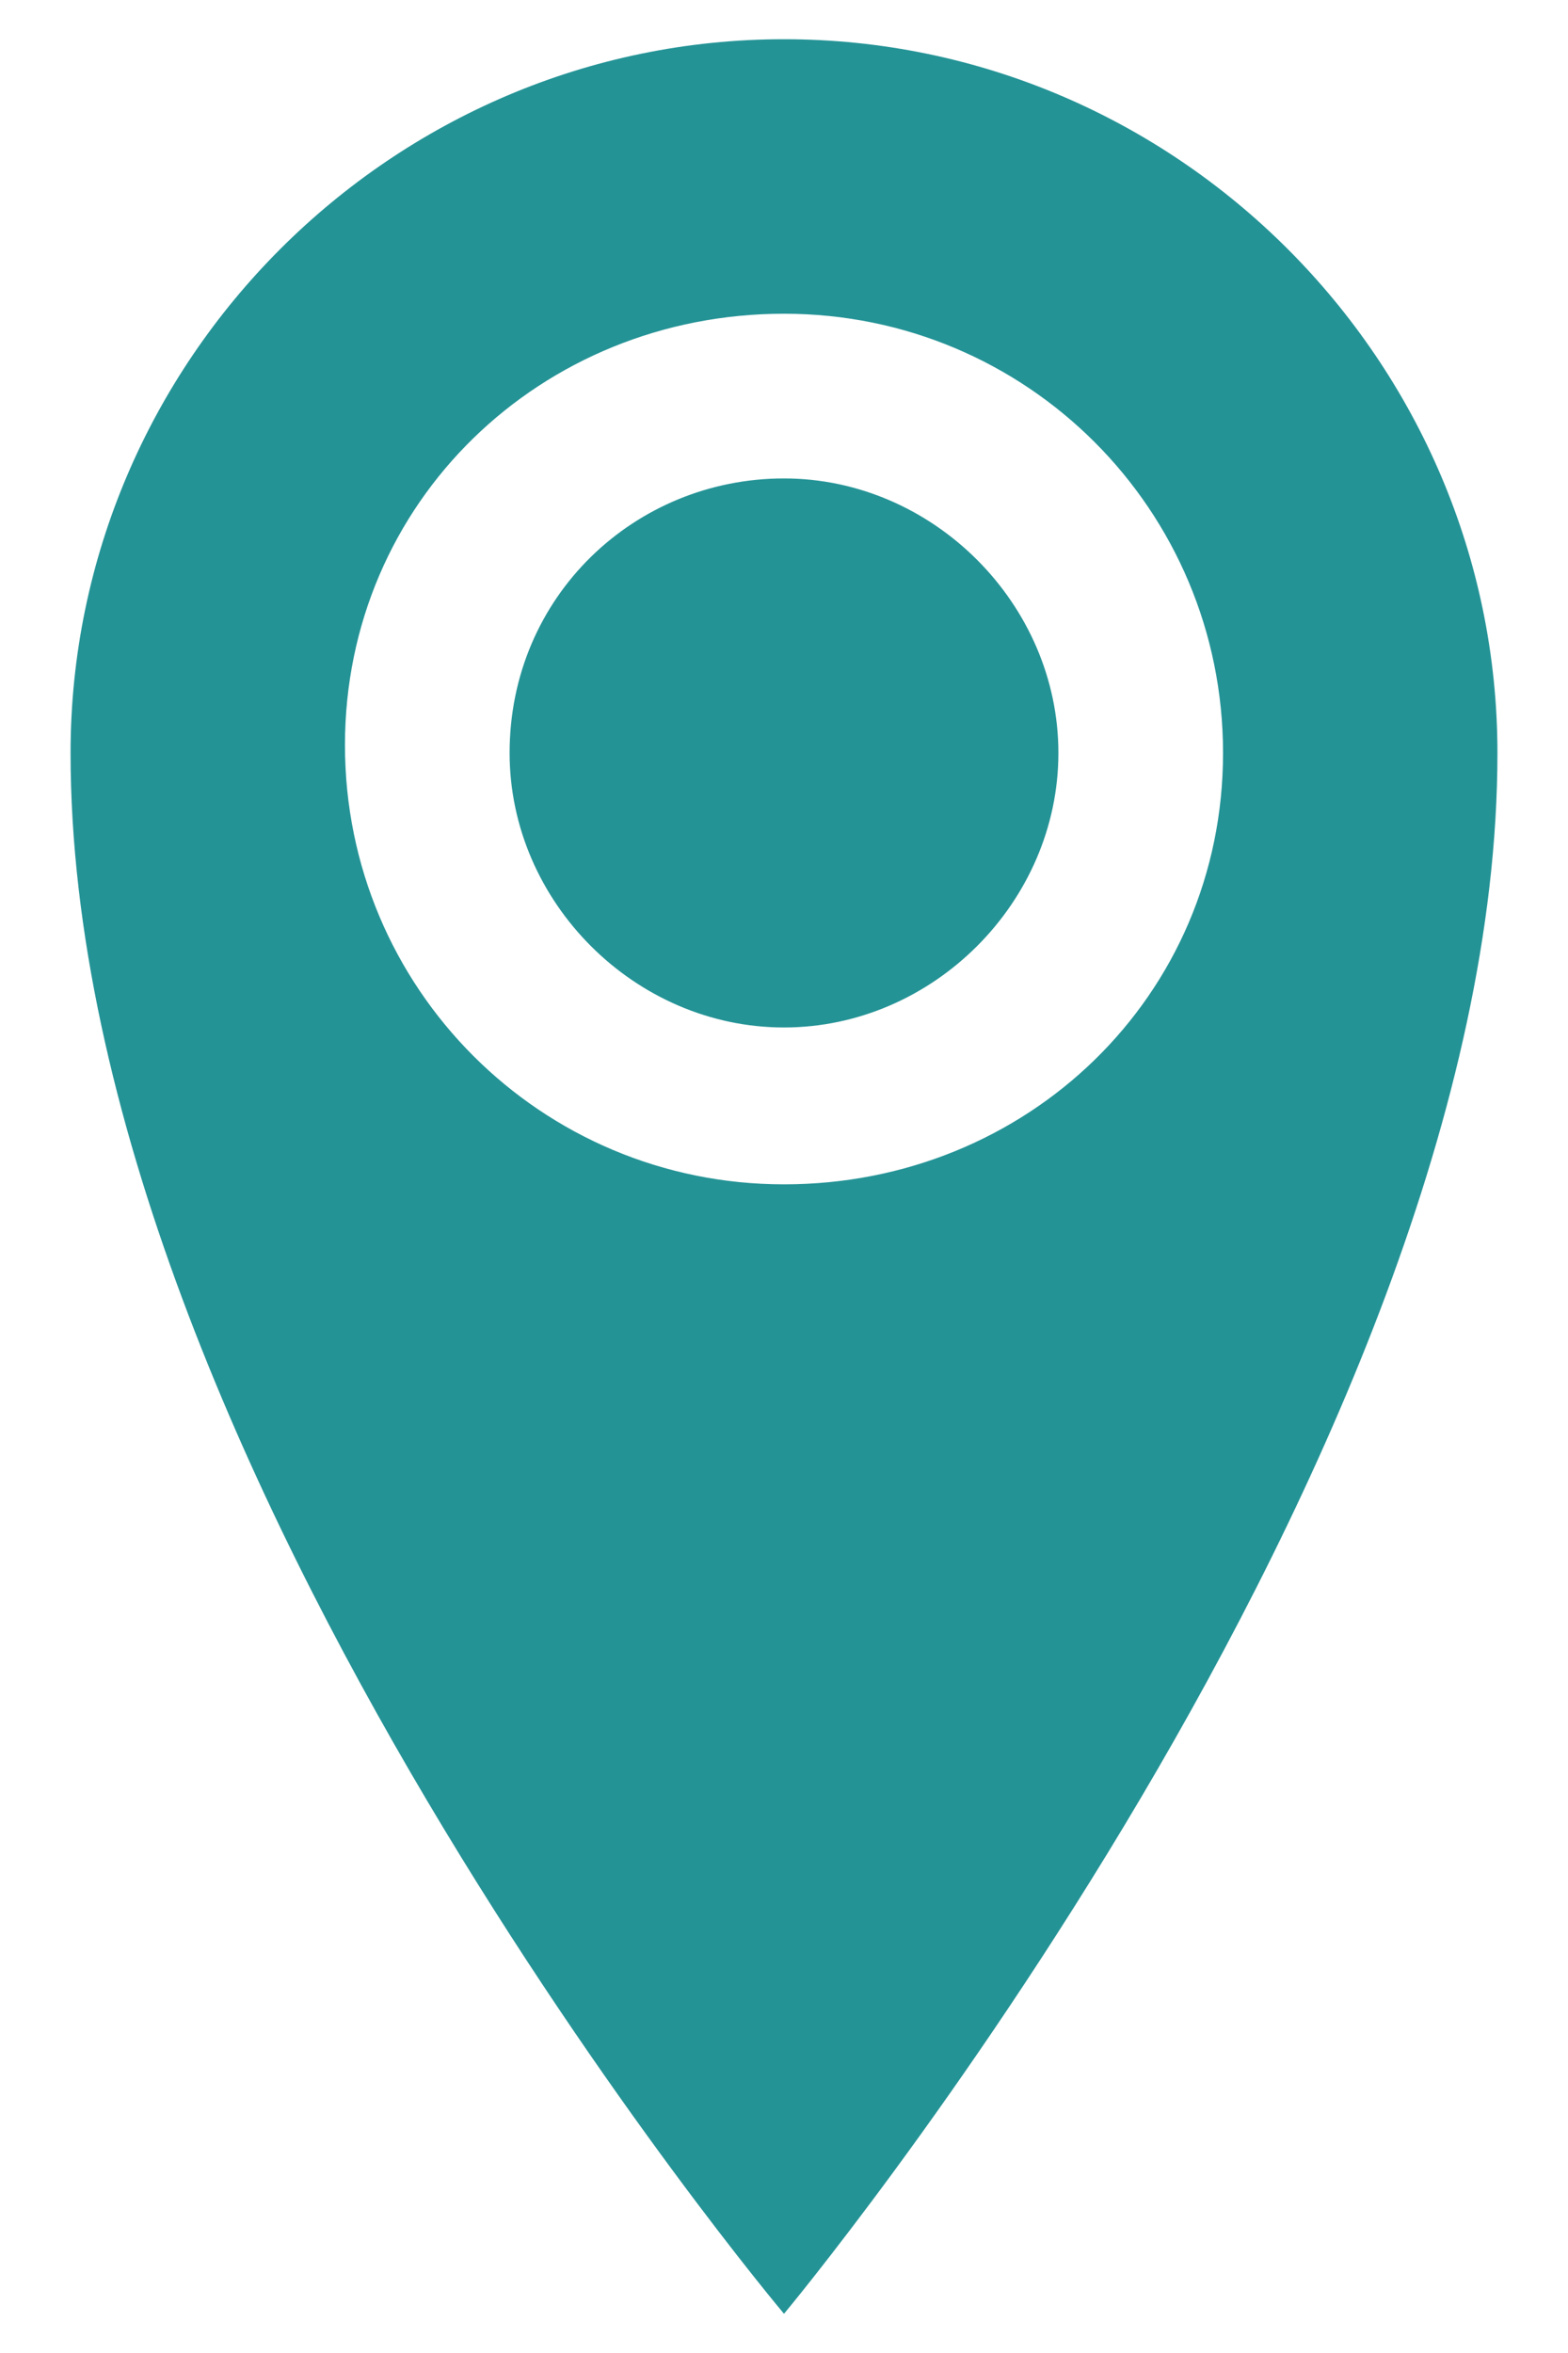 <?xml version="1.0" encoding="utf-8"?>
<!-- Generator: Adobe Illustrator 25.0.0, SVG Export Plug-In . SVG Version: 6.00 Build 0)  -->
<svg version="1.1" id="katman_1" xmlns="http://www.w3.org/2000/svg" xmlns:xlink="http://www.w3.org/1999/xlink" x="0px" y="0px"
	 viewBox="0 0 20 30" style="enable-background:new 0 0 20 30;" xml:space="preserve">
<style type="text/css">
	.st0{fill:#249396;}
</style>
<path class="st0" d="M10,0.5c-5,0-9.1,4.1-9.1,9.1c0,9.1,9.1,19.9,9.1,19.9s9.1-10.9,9.1-19.9C19.1,4.6,15,0.5,10,0.5 M10,15.1
	c-3.1,0-5.6-2.5-5.6-5.6S6.9,4,10,4s5.6,2.5,5.6,5.6S13.1,15.1,10,15.1 M6.5,9.6c0,1.9,1.6,3.5,3.5,3.5s3.5-1.6,3.5-3.5
	S11.9,6.1,10,6.1S6.5,7.6,6.5,9.6"/>
</svg>
